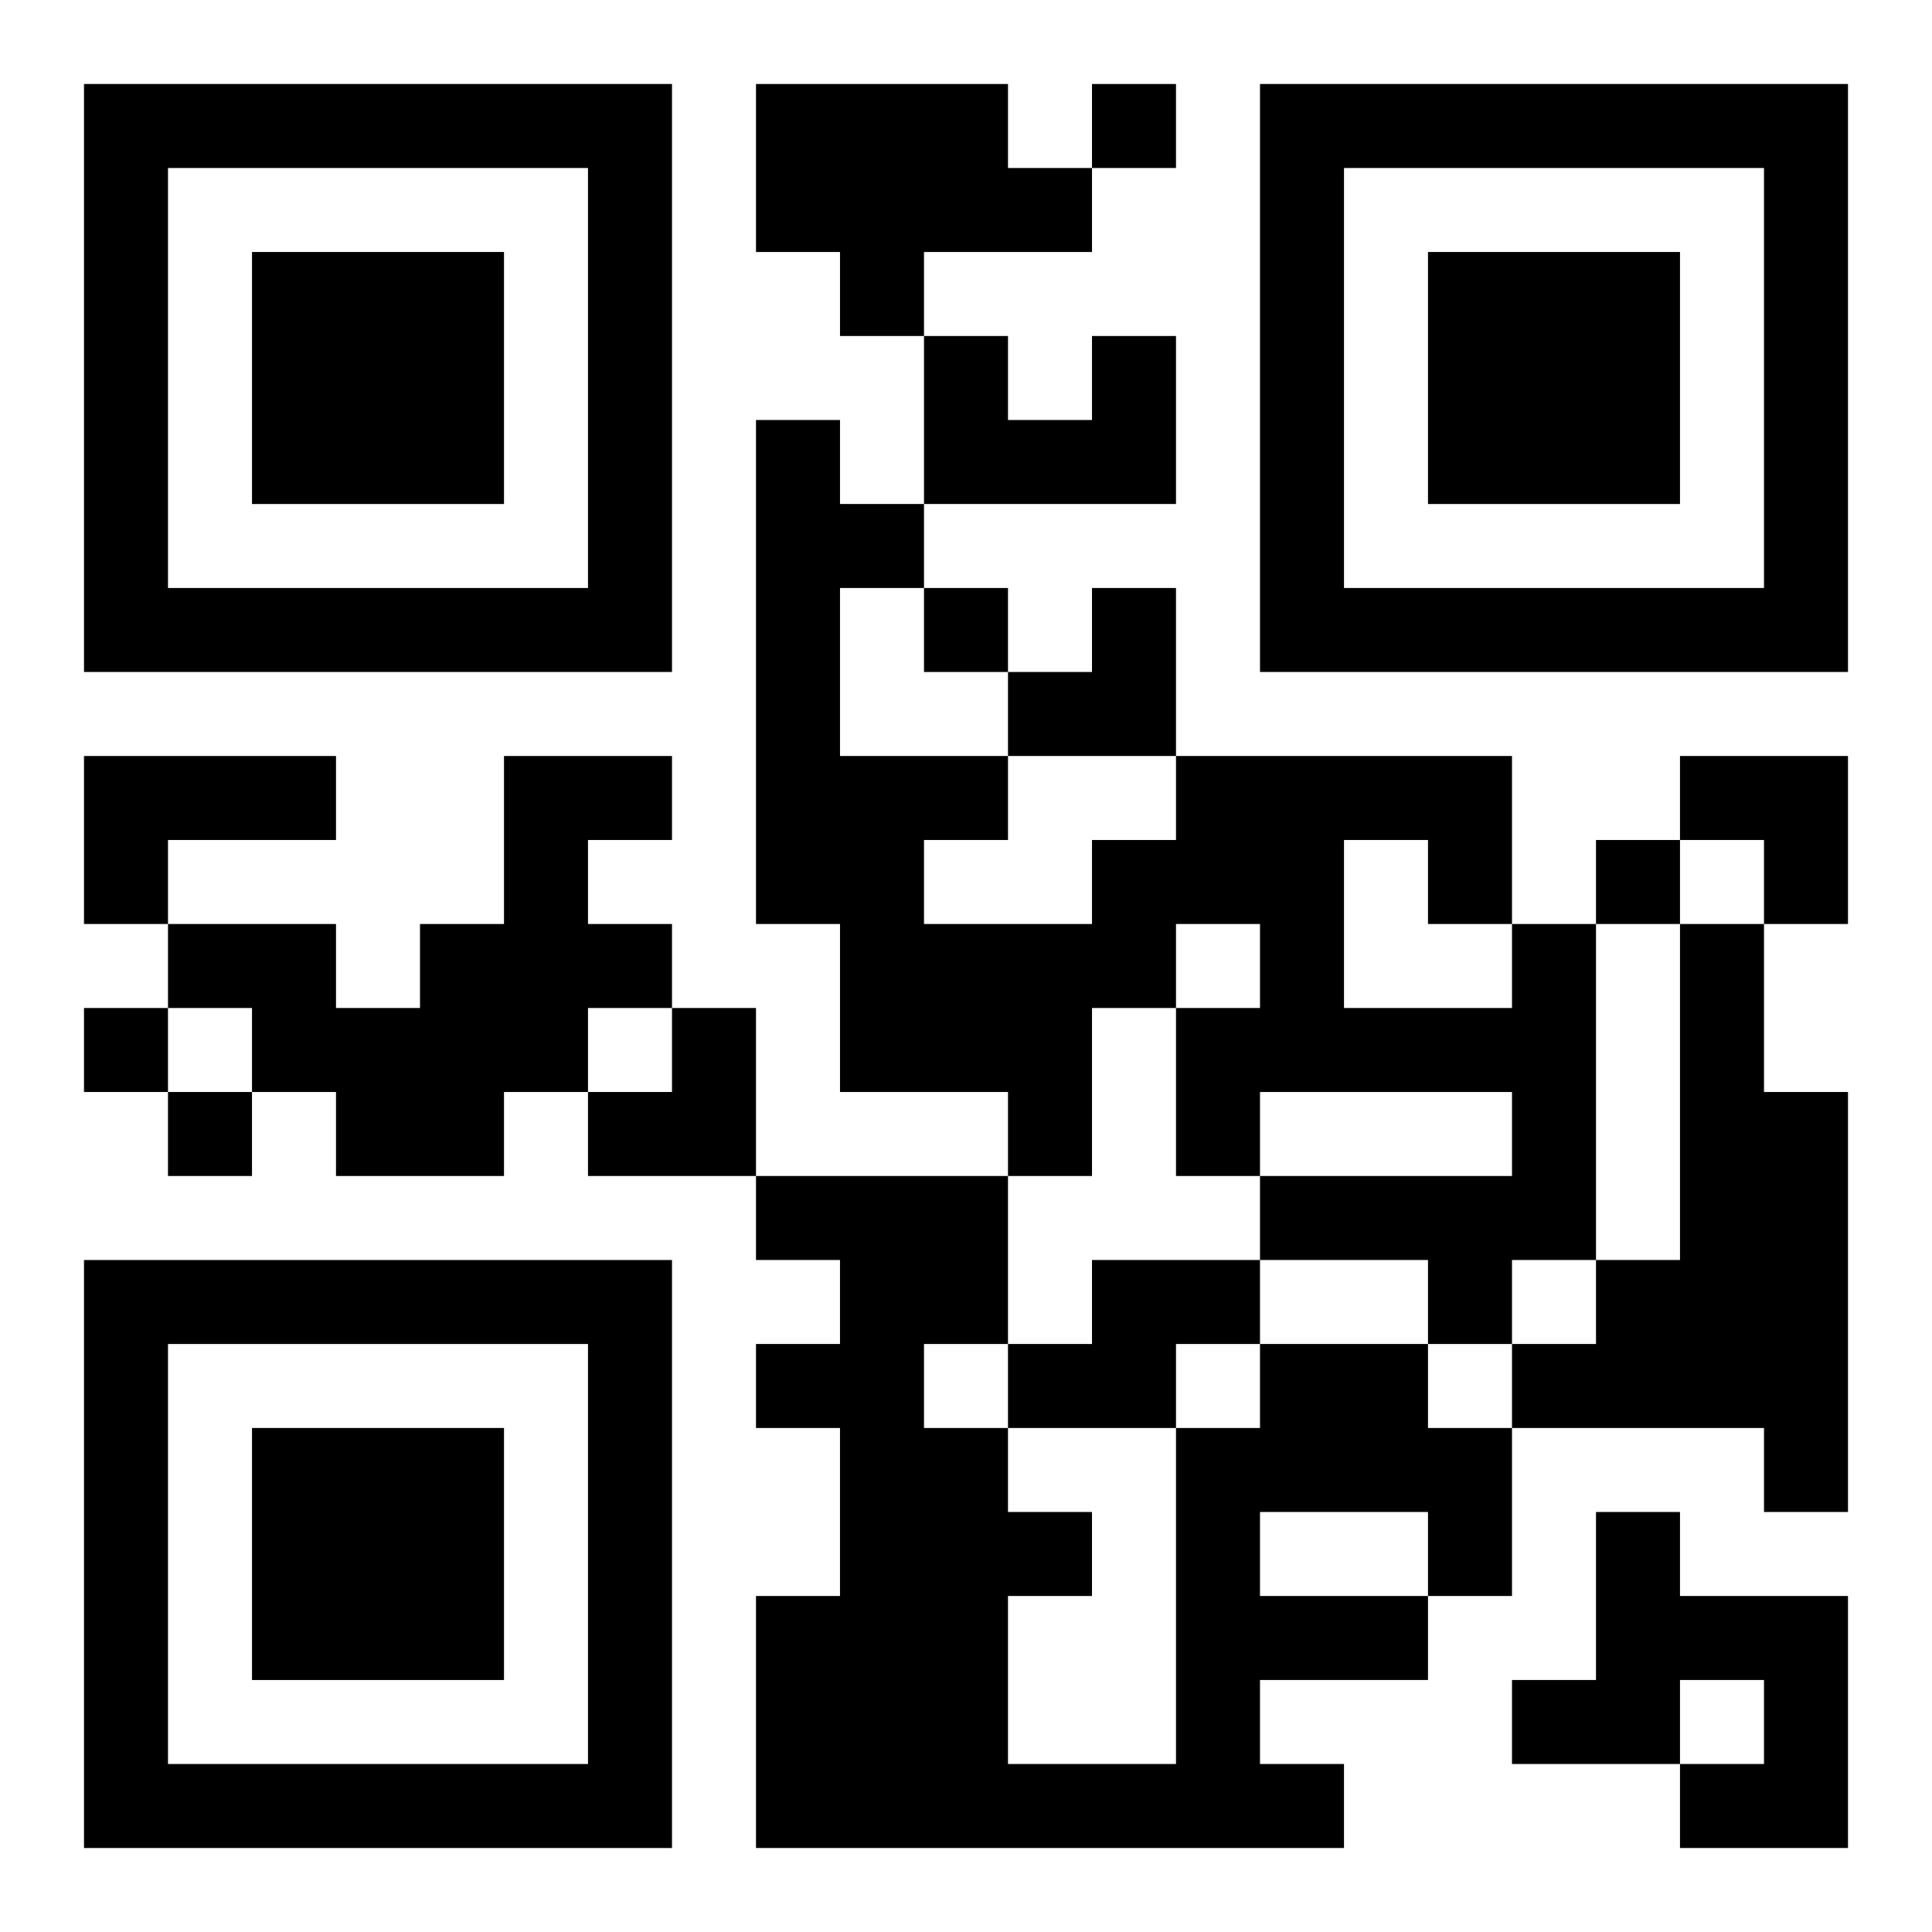 <?xml version="1.0" encoding="UTF-8"?>
<svg width="250" height="250" baseProfile="full" version="1.1" viewBox="-1 -1 23 23" xmlns="http://www.w3.org/2000/svg" xmlns:xlink="http://www.w3.org/1999/xlink"><symbol id="a"><path d="m0 7v7h7v-7h-7zm1 1h5v5h-5v-5zm1 1v3h3v-3h-3z"/></symbol><use y="-7" xlink:href="#a"/><use y="7" xlink:href="#a"/><use x="14" y="-7" xlink:href="#a"/><path d="m8 0h3v1h1v1h-2v1h-1v-1h-1v-2m4 3h1v2h-3v-2h1v1h1v-1m-12 5h3v1h-2v1h-1v-2m5 0h2v1h-1v1h1v1h-1v1h-1v1h-2v-1h-1v-1h-1v-1h2v1h1v-1h1v-2m12 2h1v4h-1v1h-1v-1h-2v-1h3v-1h-3v1h-1v-2h1v-1h-1v1h-1v2h-1v-1h-2v-2h-1v-6h1v1h1v1h-1v2h2v1h-1v1h2v-1h1v-1h4v2m-2-1v2h2v-1h-1v-1h-1m4 1h1v2h1v5h-1v-1h-3v-1h1v-1h1v-4m-7 4h2v1h-1v1h-2v-1h1v-1m2 1h2v1h1v2h-1v1h-2v1h1v1h-7v-3h1v-2h-1v-1h1v-1h-1v-1h3v2h-1v1h1v1h1v1h-1v2h2v-4h1v-1m0 2v1h2v-1h-2m4 0h1v1h2v3h-2v-1h1v-1h-1v1h-2v-1h1v-2m-6-17v1h1v-1h-1m-2 6v1h1v-1h-1m8 3v1h1v-1h-1m-18 2v1h1v-1h-1m1 1v1h1v-1h-1m10-6m1 0h1v2h-2v-1h1zm7 2h2v2h-1v-1h-1zm-13 3m1 0h1v2h-2v-1h1z"/></svg>
